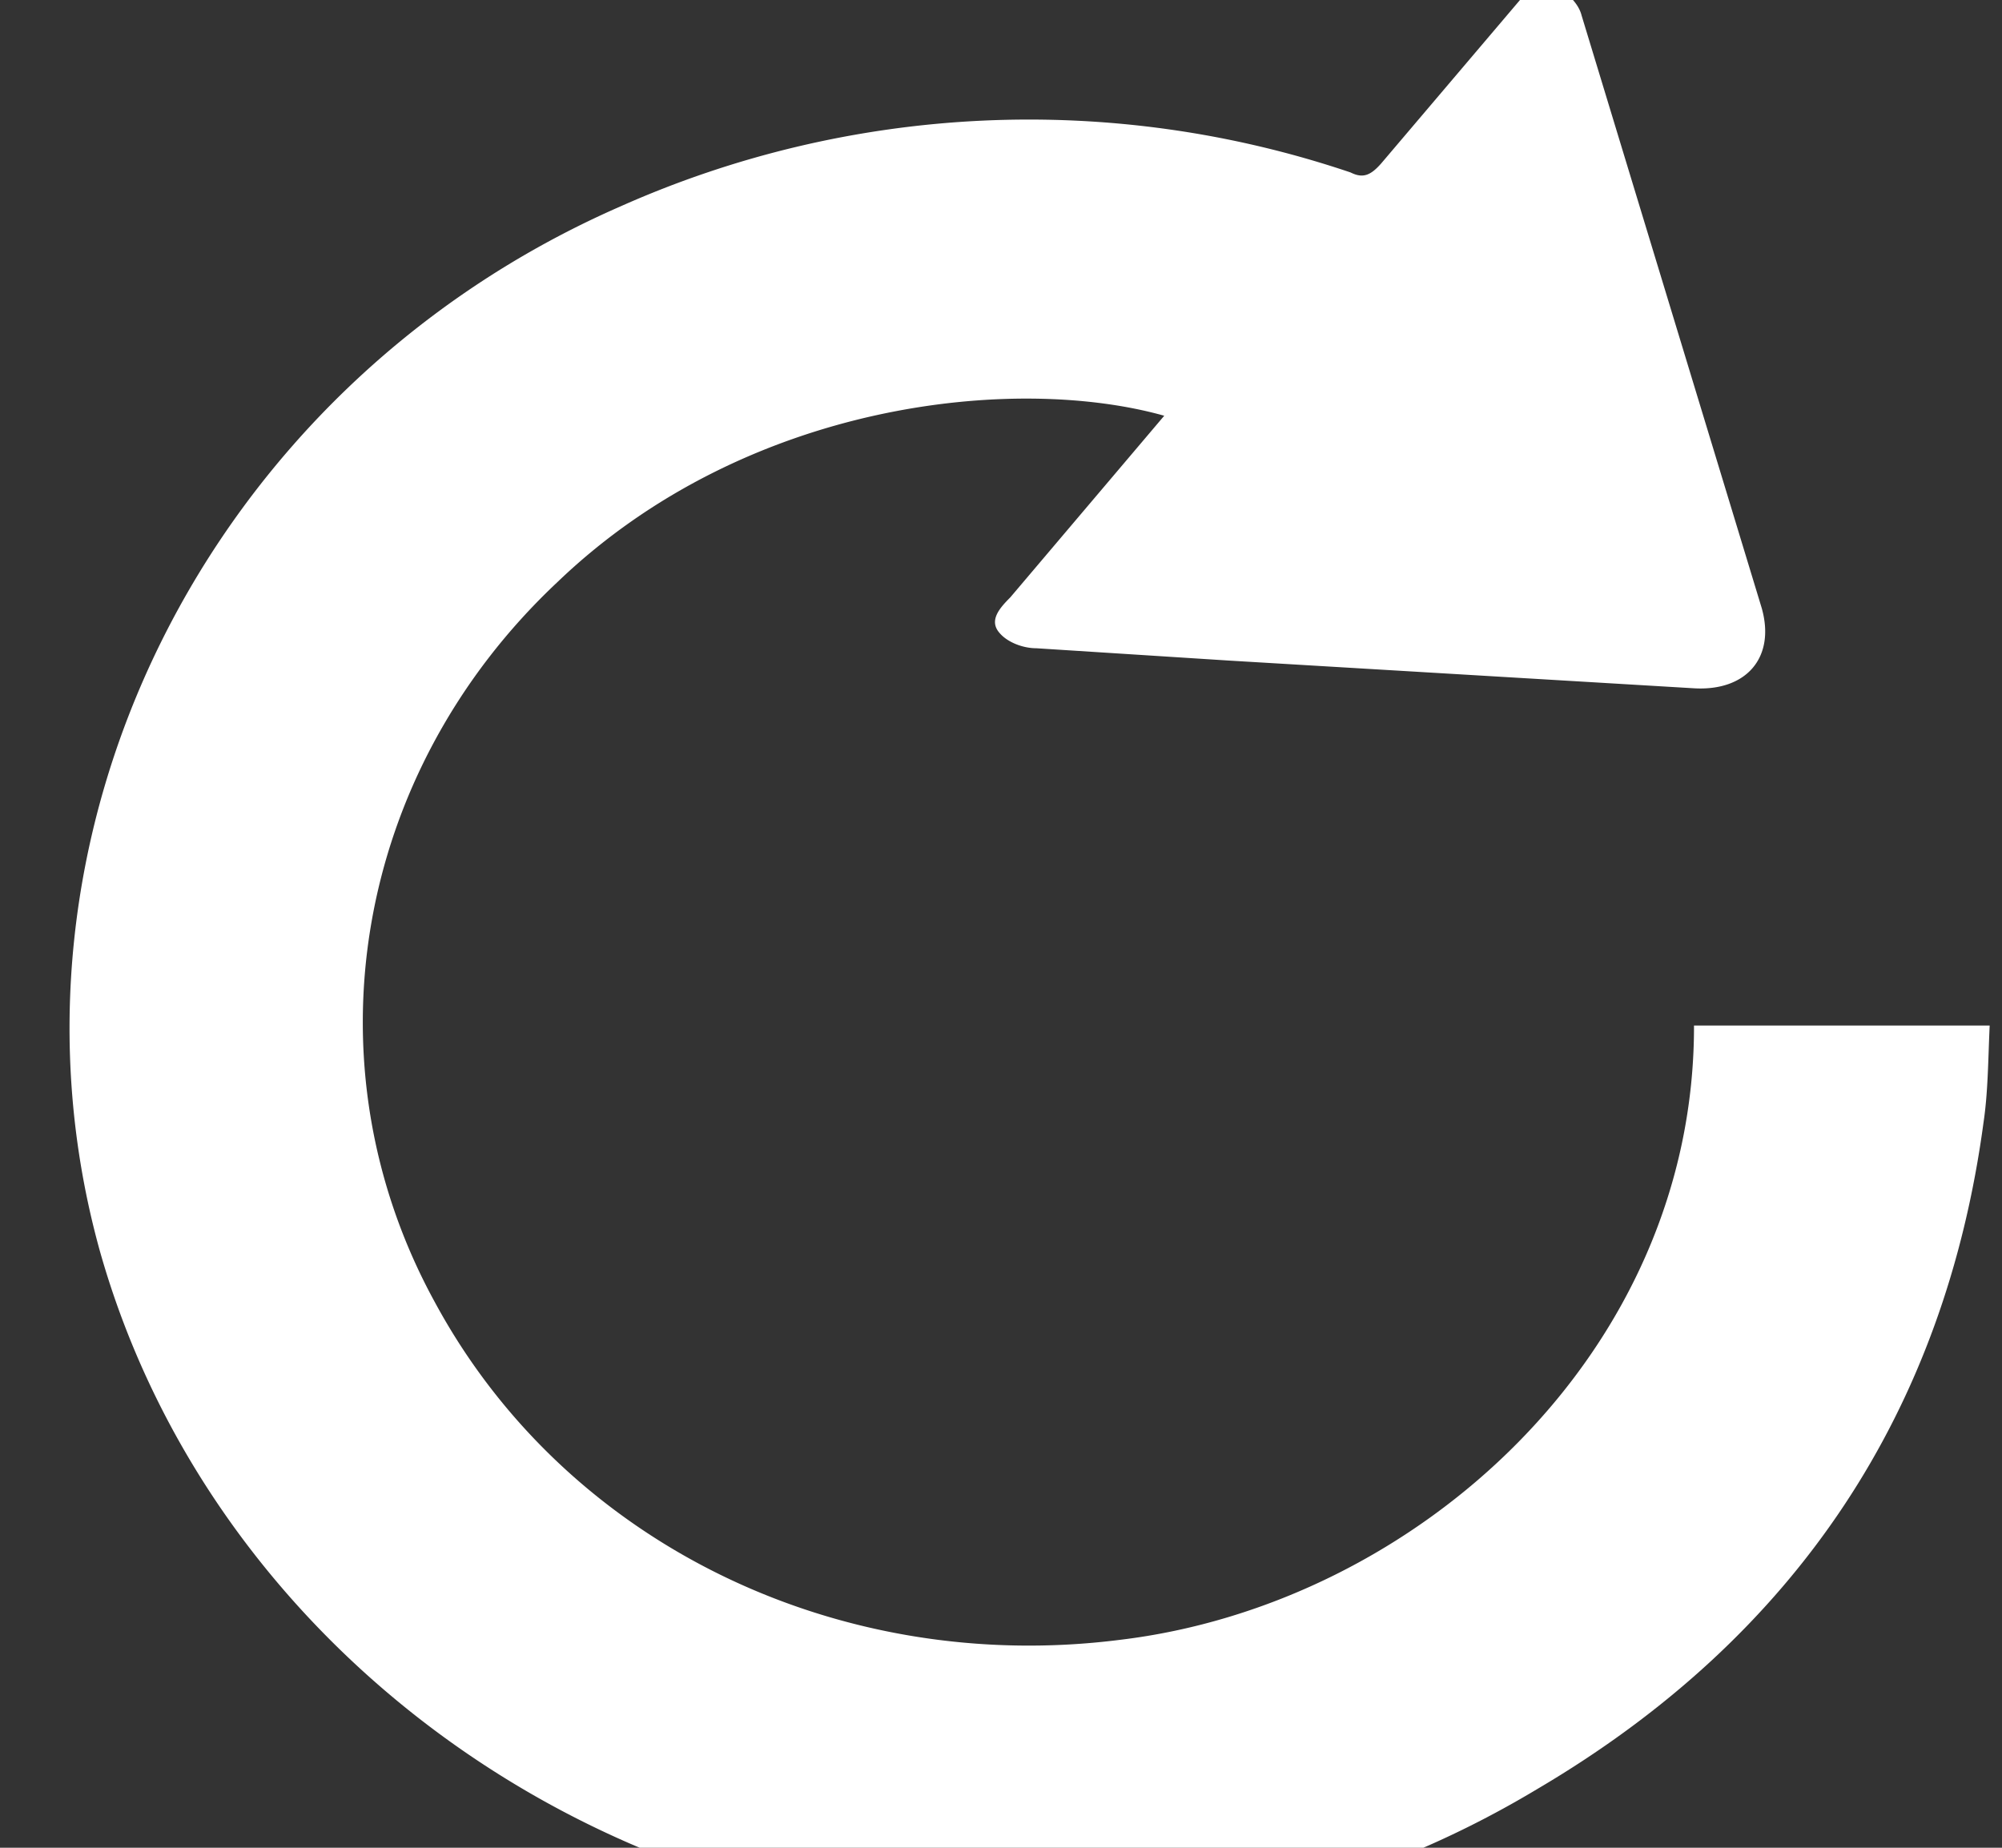 <svg xmlns="http://www.w3.org/2000/svg" viewBox="0 0 13 12"><rect x="0" y="0" width="13" height="12" fill="#333333" stroke="none"/><path fill-rule="evenodd" fill="#fff" d="M11 6.65c.01 2.13-1.8 3.77-3.73 4-1.82.23-3.6-.62-4.45-2.2-.84-1.54-.52-3.43.8-4.67C4.85 2.6 6.6 2.43 7.56 2.7l-1 1.18c-.07.07-.14.15-.07.23.05.06.15.1.24.1l1.25.08 3.02.18c.34.02.53-.2.44-.52L10.27.1c-.02-.08-.1-.16-.2-.2-.04-.02-.15.05-.2.1l-.9 1.06c-.07.08-.12.1-.2.06a6.52 6.52 0 0 0-4.74.22C1.33 2.52-.1 5.44.65 8.13c.68 2.4 2.93 4.18 5.56 4.36 1.36.1 2.62-.18 3.77-.87 1.7-1 2.65-2.47 2.9-4.33.03-.2.03-.42.04-.63H11z"/></svg>

